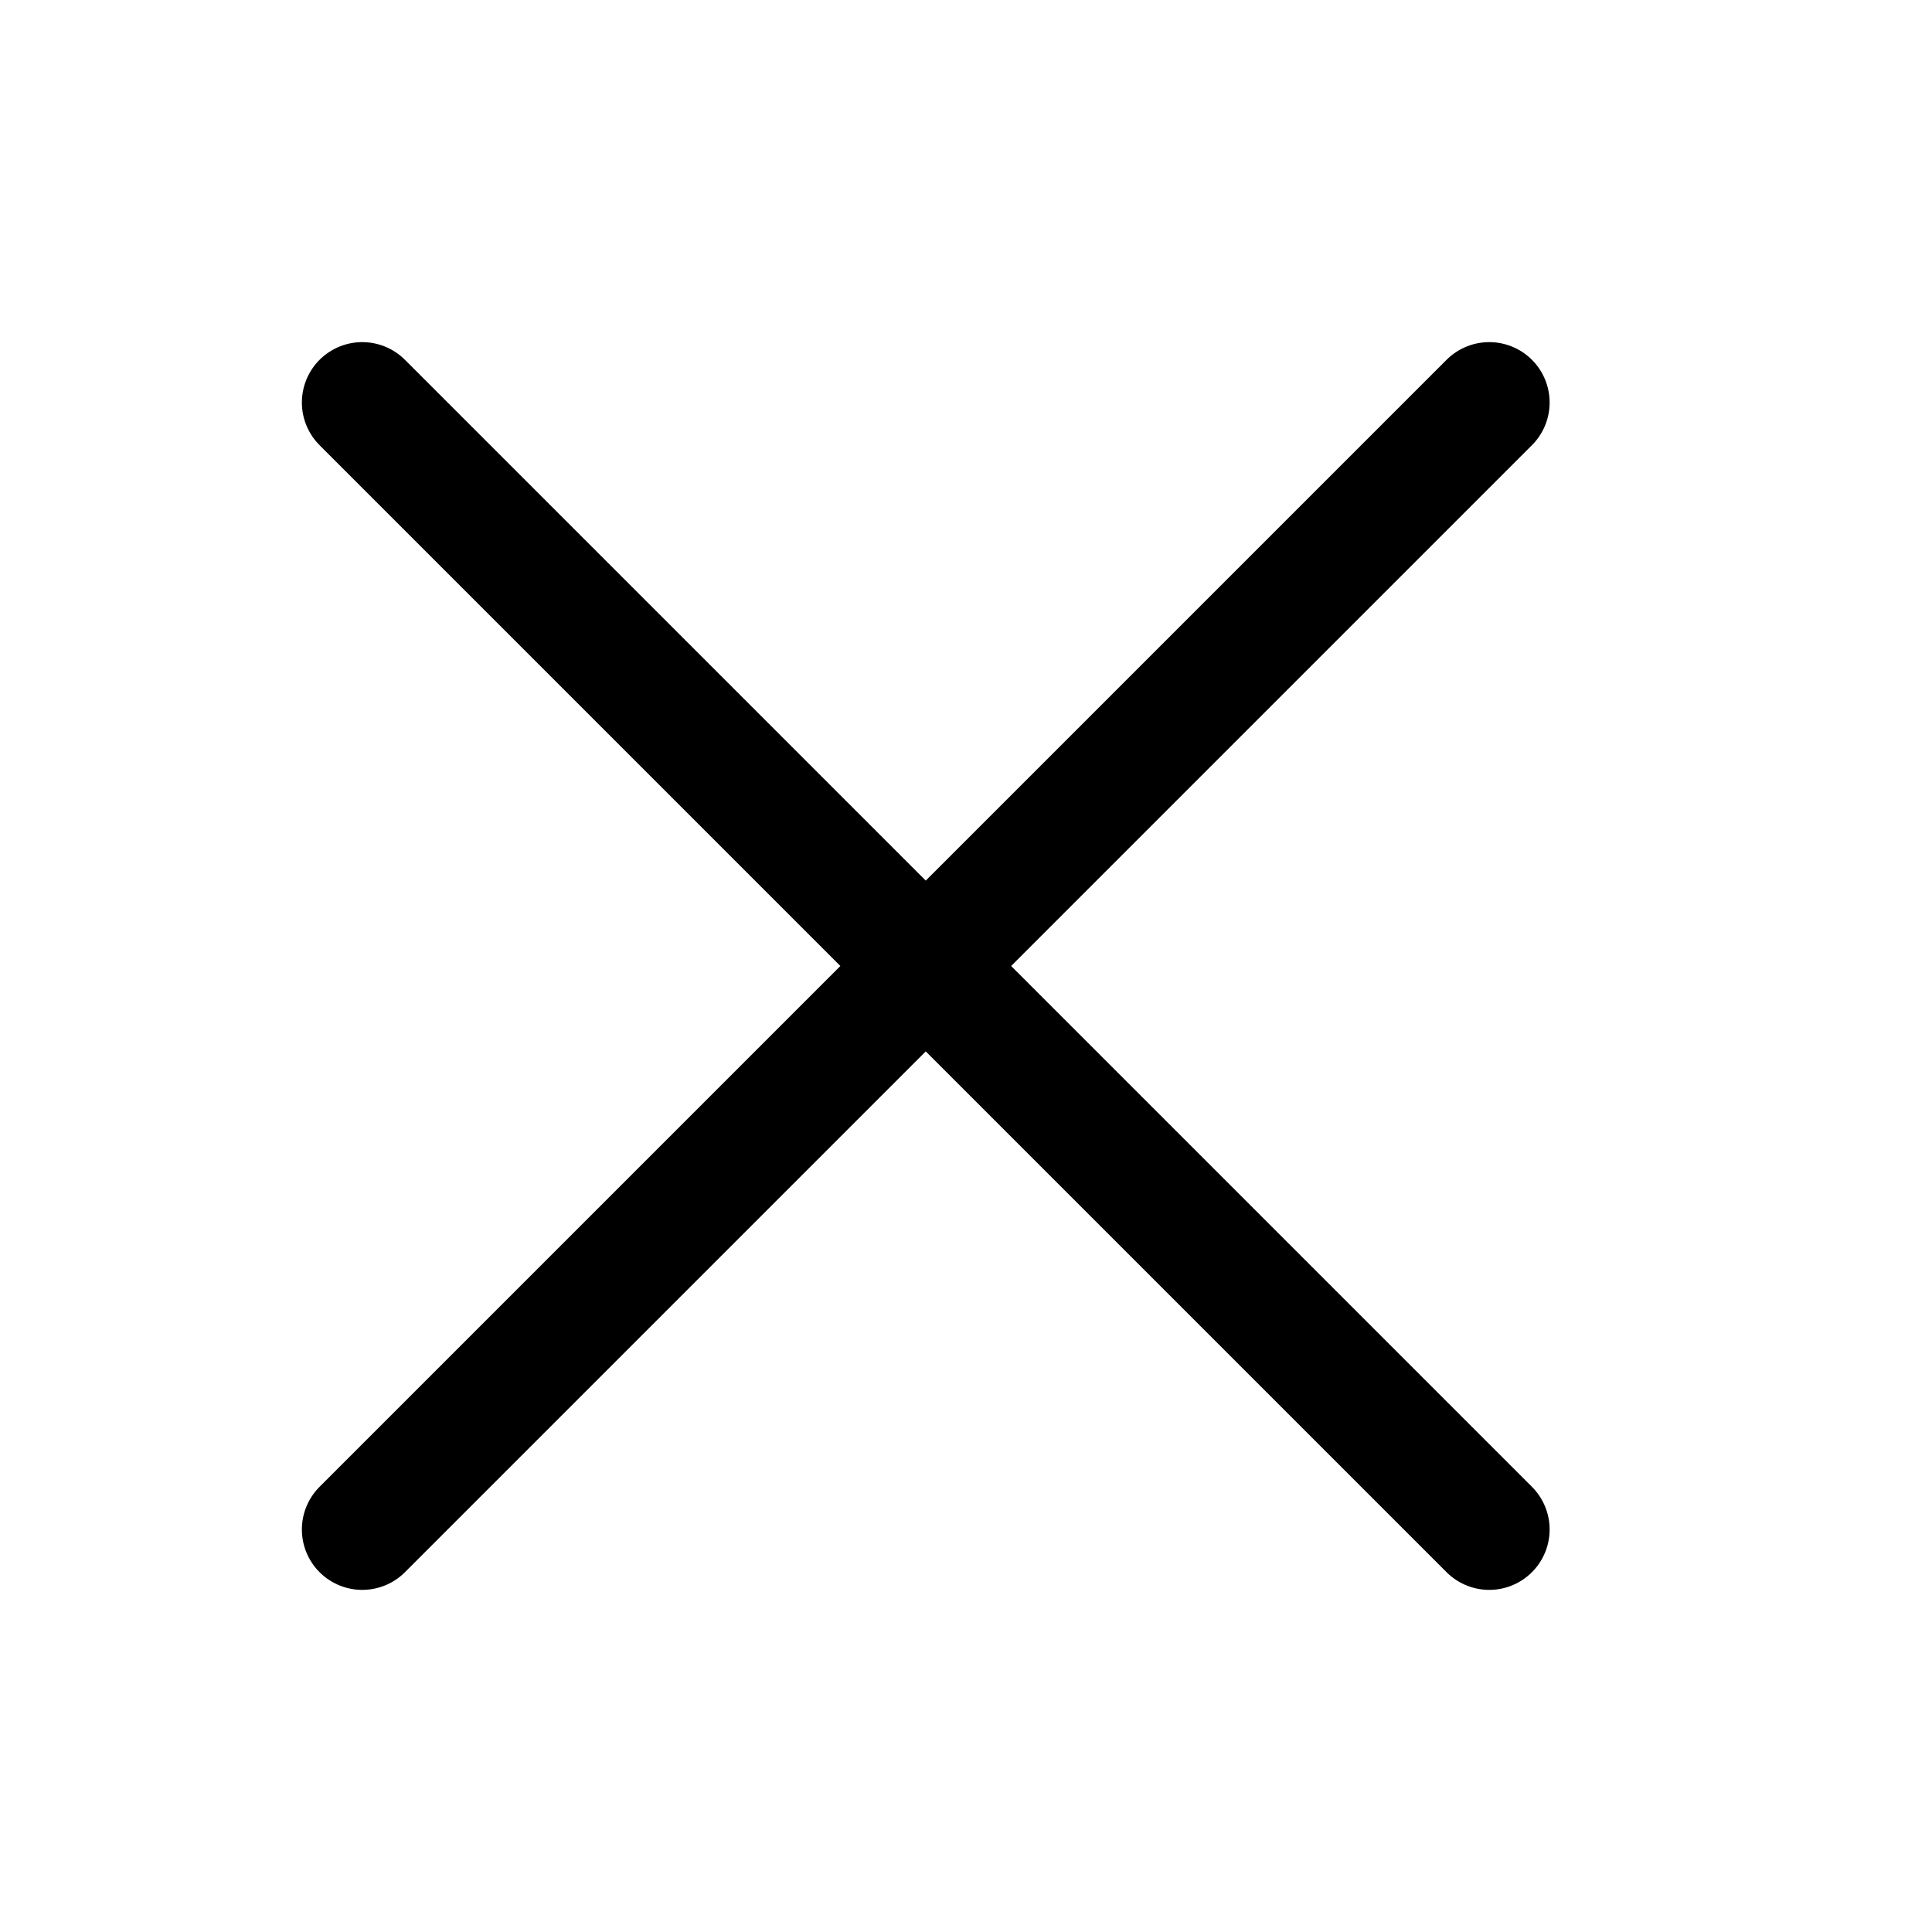 <svg width="24" height="24" viewBox="0 0 24 24" fill="none" xmlns="http://www.w3.org/2000/svg">
<g clip-path="url(#clip0_64_3271)">
<path d="M18.5 5L11.5 12L18.5 19" stroke="black" style="stroke:black;stroke:black;stroke-opacity:1;" stroke-width="1.5" stroke-linecap="round" stroke-linejoin="round"/>
<path d="M4.5 5L11.5 12L4.5 19" stroke="black" style="stroke:black;stroke:black;stroke-opacity:1;" stroke-width="1.5" stroke-linecap="round" stroke-linejoin="round"/>
</g>
<defs>
<clipPath id="clip0_64_3271">
<rect width="24" height="24" fill="black" style="fill:black;fill:black;fill-opacity:1;"/>
</clipPath>
</defs>
</svg>

